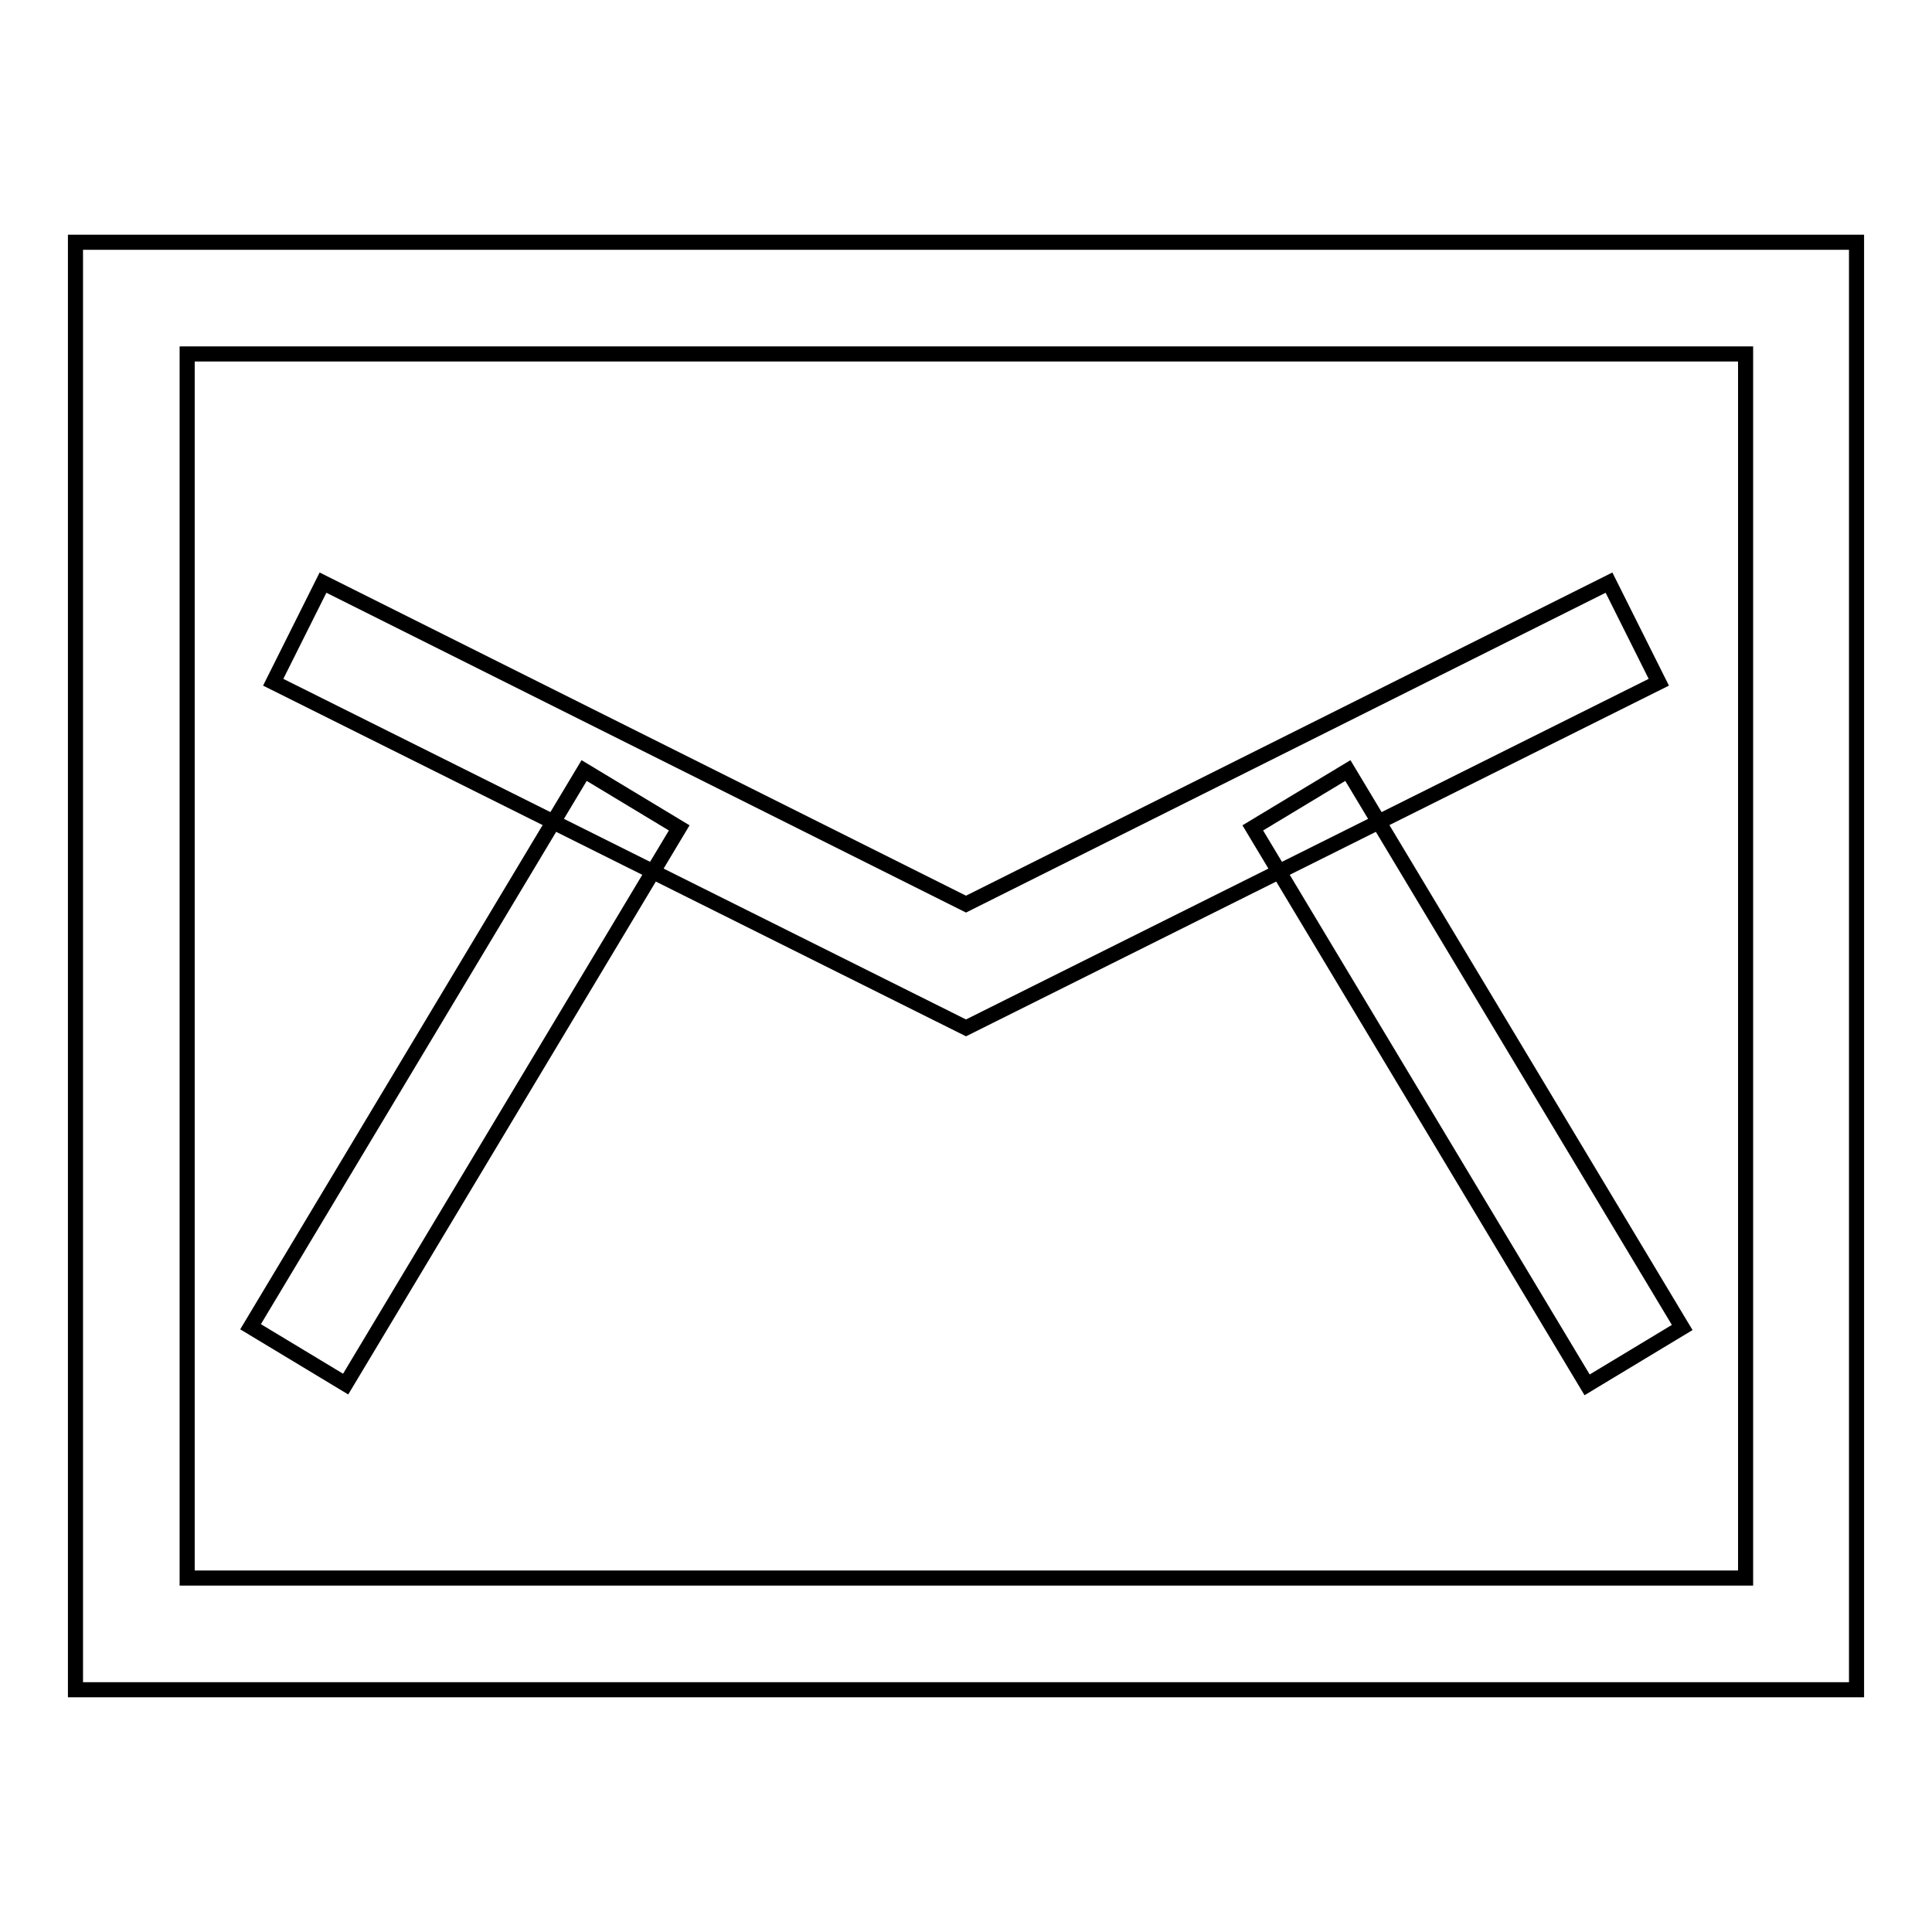<?xml version="1.0" encoding="utf-8"?>
<!-- Svg Vector Icons : http://www.onlinewebfonts.com/icon -->
<!DOCTYPE svg PUBLIC "-//W3C//DTD SVG 1.1//EN" "http://www.w3.org/Graphics/SVG/1.1/DTD/svg11.dtd">
<svg version="1.1" xmlns="http://www.w3.org/2000/svg" xmlns:xlink="http://www.w3.org/1999/xlink" x="0px" y="0px" viewBox="0 0 256 256" enable-background="new 0 0 256 256" xml:space="preserve">
<g><g><path stroke-width="2" fill-opacity="0" stroke="#000000"  d="M246,223.9H10V32.1h236V223.9z M24.8,209.1h206.5V46.9H24.8V209.1z"/><path stroke-width="2" fill-opacity="0" stroke="#000000"  d="M77.4,102.1l12.6,7.6l-44.2,73.7l-12.6-7.6L77.4,102.1z"/><path stroke-width="2" fill-opacity="0" stroke="#000000"  d="M128,136.2L36.2,90.4l6.6-13.2l85.2,42.6l85.2-42.6l6.6,13.2L128,136.2z"/><path stroke-width="2" fill-opacity="0" stroke="#000000"  d="M178.6,102.1l44.3,73.8l-12.6,7.6l-44.3-73.8L178.6,102.1z"/></g></g>
</svg>